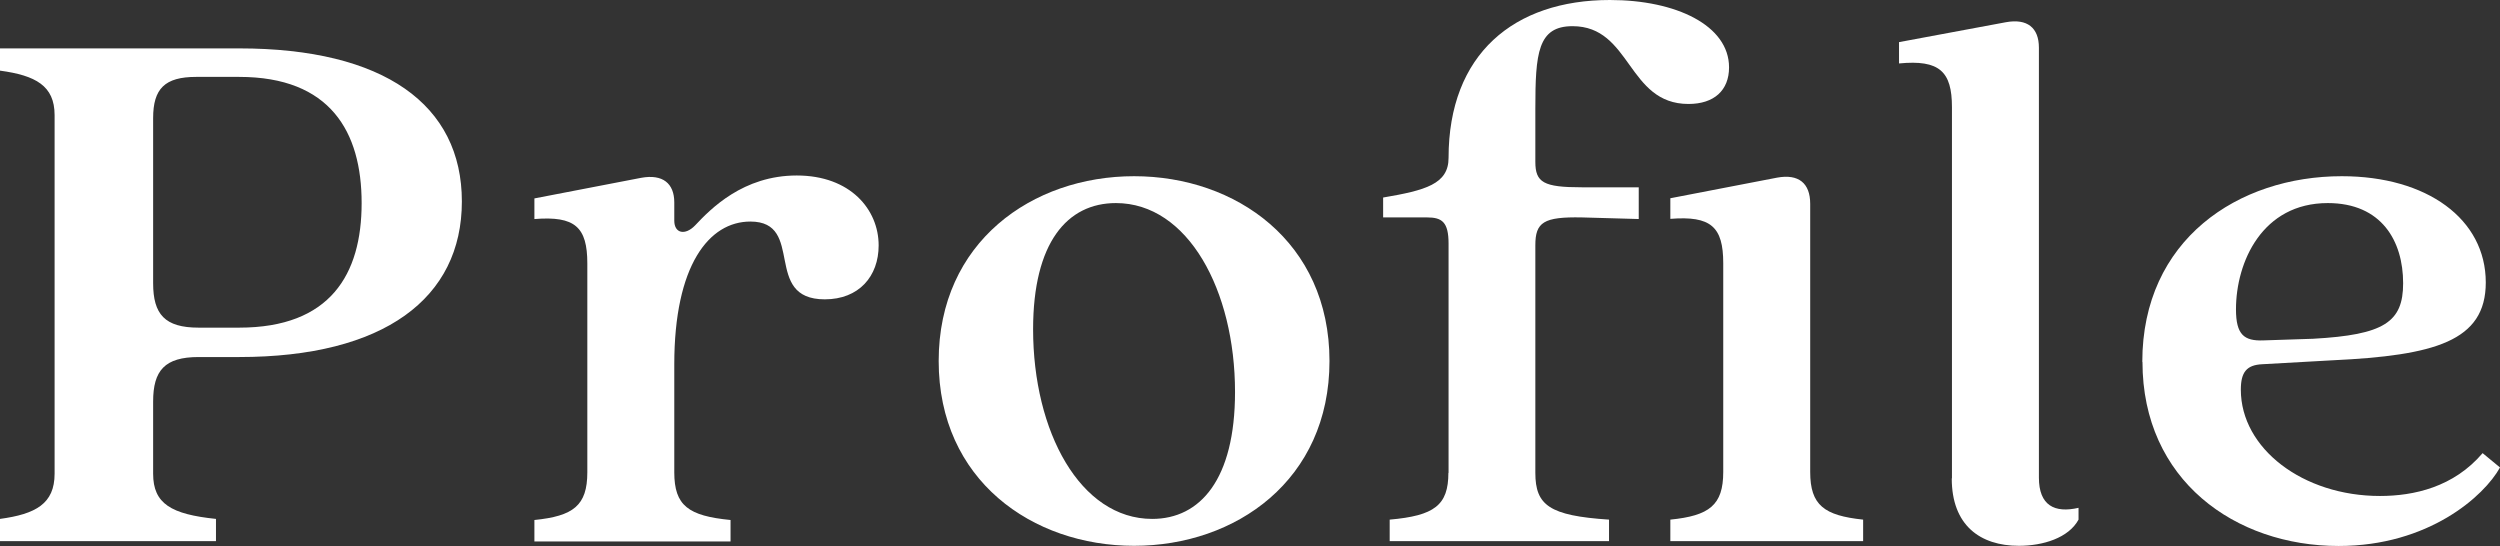 <svg width="87" height="19" viewBox="0 0 87 19" fill="none" xmlns="http://www.w3.org/2000/svg">
<rect x="0" y="0" width="87" height="19" fill="#333333" stroke="none"/>
<g clip-path="url(#clip0_89_239)">
<path d="M1.9 16.486V4.005C1.9 2.982 1.236 2.626 0 2.458V1.684H8.323C13.366 1.684 16.073 3.643 16.073 7.011C16.073 10.379 13.366 12.425 8.323 12.425H6.911C5.733 12.425 5.329 12.893 5.329 13.972V16.486C5.329 17.534 5.961 17.896 7.516 18.058V18.831H0V18.058C1.236 17.89 1.9 17.534 1.9 16.486ZM6.911 11.402H8.323C11.492 11.402 12.585 9.55 12.585 7.067C12.585 4.585 11.492 2.676 8.323 2.676H6.826C5.733 2.676 5.329 3.088 5.329 4.111V9.855C5.329 10.935 5.733 11.402 6.911 11.402Z" fill="white"/>
<path d="M20.439 16.43V9.17C20.439 7.897 20.009 7.51 18.597 7.623V6.905L22.313 6.188C23.061 6.051 23.465 6.381 23.465 7.043V7.679C23.465 8.122 23.842 8.203 24.187 7.847C24.733 7.267 25.859 6.107 27.727 6.107C29.594 6.107 30.577 7.292 30.577 8.54C30.577 9.619 29.887 10.417 28.703 10.417C26.516 10.417 28.039 7.71 26.113 7.71C24.675 7.71 23.465 9.226 23.465 12.681V16.436C23.465 17.597 23.953 17.952 25.423 18.096V18.844H18.597V18.096C19.951 17.959 20.439 17.597 20.439 16.436V16.43Z" fill="white"/>
<path d="M32.666 12.563C32.666 8.421 35.919 6.132 39.466 6.132C43.012 6.132 46.266 8.421 46.266 12.563C46.266 16.705 43.012 18.994 39.466 18.994C35.919 18.994 32.666 16.705 32.666 12.563ZM40.097 18.058C41.769 18.058 42.979 16.68 42.979 13.642C42.979 10.105 41.34 7.067 38.834 7.067C37.136 7.067 35.952 8.446 35.952 11.459C35.952 15.021 37.592 18.058 40.097 18.058Z" fill="white"/>
<path d="M50.41 16.455V8.477C50.41 7.729 50.183 7.566 49.662 7.566H48.133V6.874C49.604 6.624 50.41 6.406 50.41 5.495C50.41 1.878 52.688 0 56.026 0C58.33 0 60.171 0.886 60.171 2.345C60.171 3.144 59.651 3.618 58.759 3.618C56.625 3.618 56.775 0.911 54.725 0.911C53.514 0.911 53.43 1.846 53.43 3.78V5.633C53.43 6.35 53.716 6.518 55.044 6.518H57.028V7.622L55.044 7.566C53.716 7.541 53.43 7.735 53.43 8.533V16.455C53.43 17.584 53.918 17.946 55.994 18.083V18.832H48.361V18.083C49.916 17.946 50.404 17.584 50.404 16.455H50.41ZM58.128 18.083C59.481 17.946 59.969 17.584 59.969 16.424V9.163C59.969 7.891 59.54 7.504 58.128 7.616V6.899L61.843 6.182C62.592 6.044 62.995 6.375 62.995 7.092V16.424C62.995 17.584 63.483 17.94 64.837 18.083V18.832H58.128V18.083Z" fill="white"/>
<path d="M67.928 16.649V3.73C67.928 2.489 67.498 2.071 66.086 2.208V1.466L69.802 0.774C70.55 0.636 70.954 0.967 70.954 1.659V16.624C70.954 17.59 71.5 17.865 72.333 17.672V18.083C71.988 18.72 71.097 18.994 70.257 18.994C68.904 18.994 67.921 18.277 67.921 16.649H67.928Z" fill="white"/>
<path d="M74.552 12.594C74.552 8.34 77.89 6.132 81.495 6.132C84.462 6.132 86.505 7.623 86.505 9.831C86.505 11.877 84.722 12.37 81.176 12.538L78.729 12.675C78.183 12.7 77.981 12.95 77.981 13.561C77.981 15.607 80.141 17.26 82.822 17.26C84 17.26 85.386 16.954 86.395 15.769L87 16.268C86.453 17.26 84.521 19 81.384 19C77.786 19 74.558 16.711 74.558 12.594H74.552ZM78.762 11.846L80.493 11.789C82.972 11.652 83.629 11.209 83.629 9.856C83.629 8.39 82.881 7.067 81.007 7.067C78.729 7.067 77.812 9.113 77.812 10.766C77.812 11.652 78.098 11.87 78.762 11.846Z" fill="white"/>
</g>
<defs>
<clipPath id="clip0_89_239">
<rect width="87" height="19" fill="white"/>
</clipPath>
</defs>
</svg>
